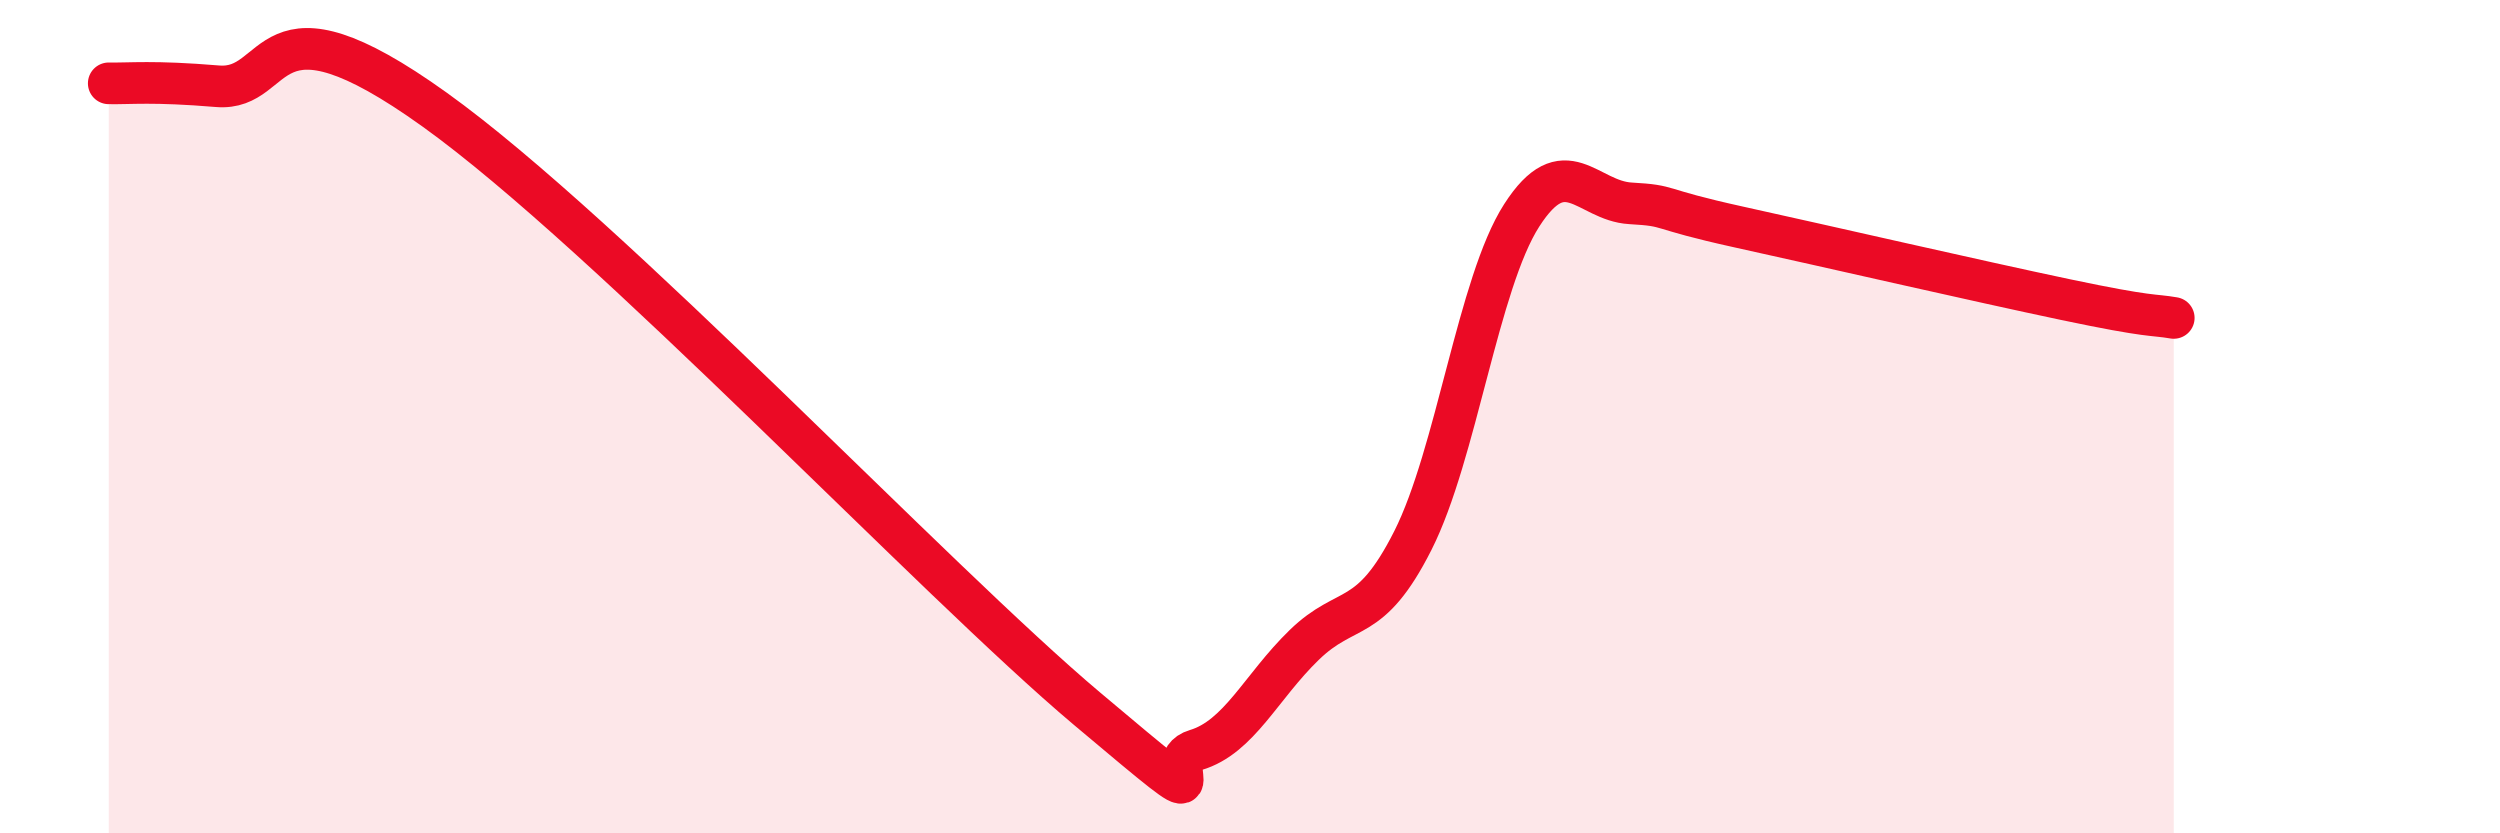 
    <svg width="60" height="20" viewBox="0 0 60 20" xmlns="http://www.w3.org/2000/svg">
      <path
        d="M 2.61,2 C 3.13,2.01 3.66,1.94 5.22,2.07 C 6.78,2.2 6.26,-0.36 10.43,2.63 C 14.6,5.62 22.44,13.94 26.09,17.01 C 29.74,20.08 27.66,18.31 28.7,18 C 29.74,17.69 30.26,16.49 31.3,15.48 C 32.34,14.47 32.87,15.03 33.91,12.97 C 34.95,10.91 35.48,6.79 36.52,5.17 C 37.56,3.55 38.09,4.82 39.13,4.88 C 40.17,4.94 39.65,4.99 41.74,5.45 C 43.83,5.91 47.48,6.75 49.57,7.19 C 51.66,7.63 51.65,7.54 52.17,7.63L52.17 20L2.61 20Z"
        fill="#EB0A25"
        opacity="0.1"
        stroke-linecap="round"
        stroke-linejoin="round"
      />
      <path
        d="M 2.61,2 C 3.13,2.01 3.66,1.94 5.22,2.07 C 6.78,2.2 6.26,-0.36 10.43,2.63 C 14.6,5.62 22.44,13.94 26.09,17.01 C 29.74,20.08 27.66,18.31 28.7,18 C 29.74,17.69 30.26,16.49 31.3,15.48 C 32.34,14.47 32.87,15.03 33.91,12.97 C 34.95,10.91 35.48,6.79 36.52,5.17 C 37.56,3.55 38.09,4.82 39.13,4.88 C 40.17,4.94 39.65,4.99 41.74,5.45 C 43.83,5.91 47.48,6.75 49.57,7.19 C 51.66,7.63 51.65,7.54 52.17,7.63"
        stroke="#EB0A25"
        stroke-width="1"
        fill="none"
        stroke-linecap="round"
        stroke-linejoin="round"
      />
    </svg>
  